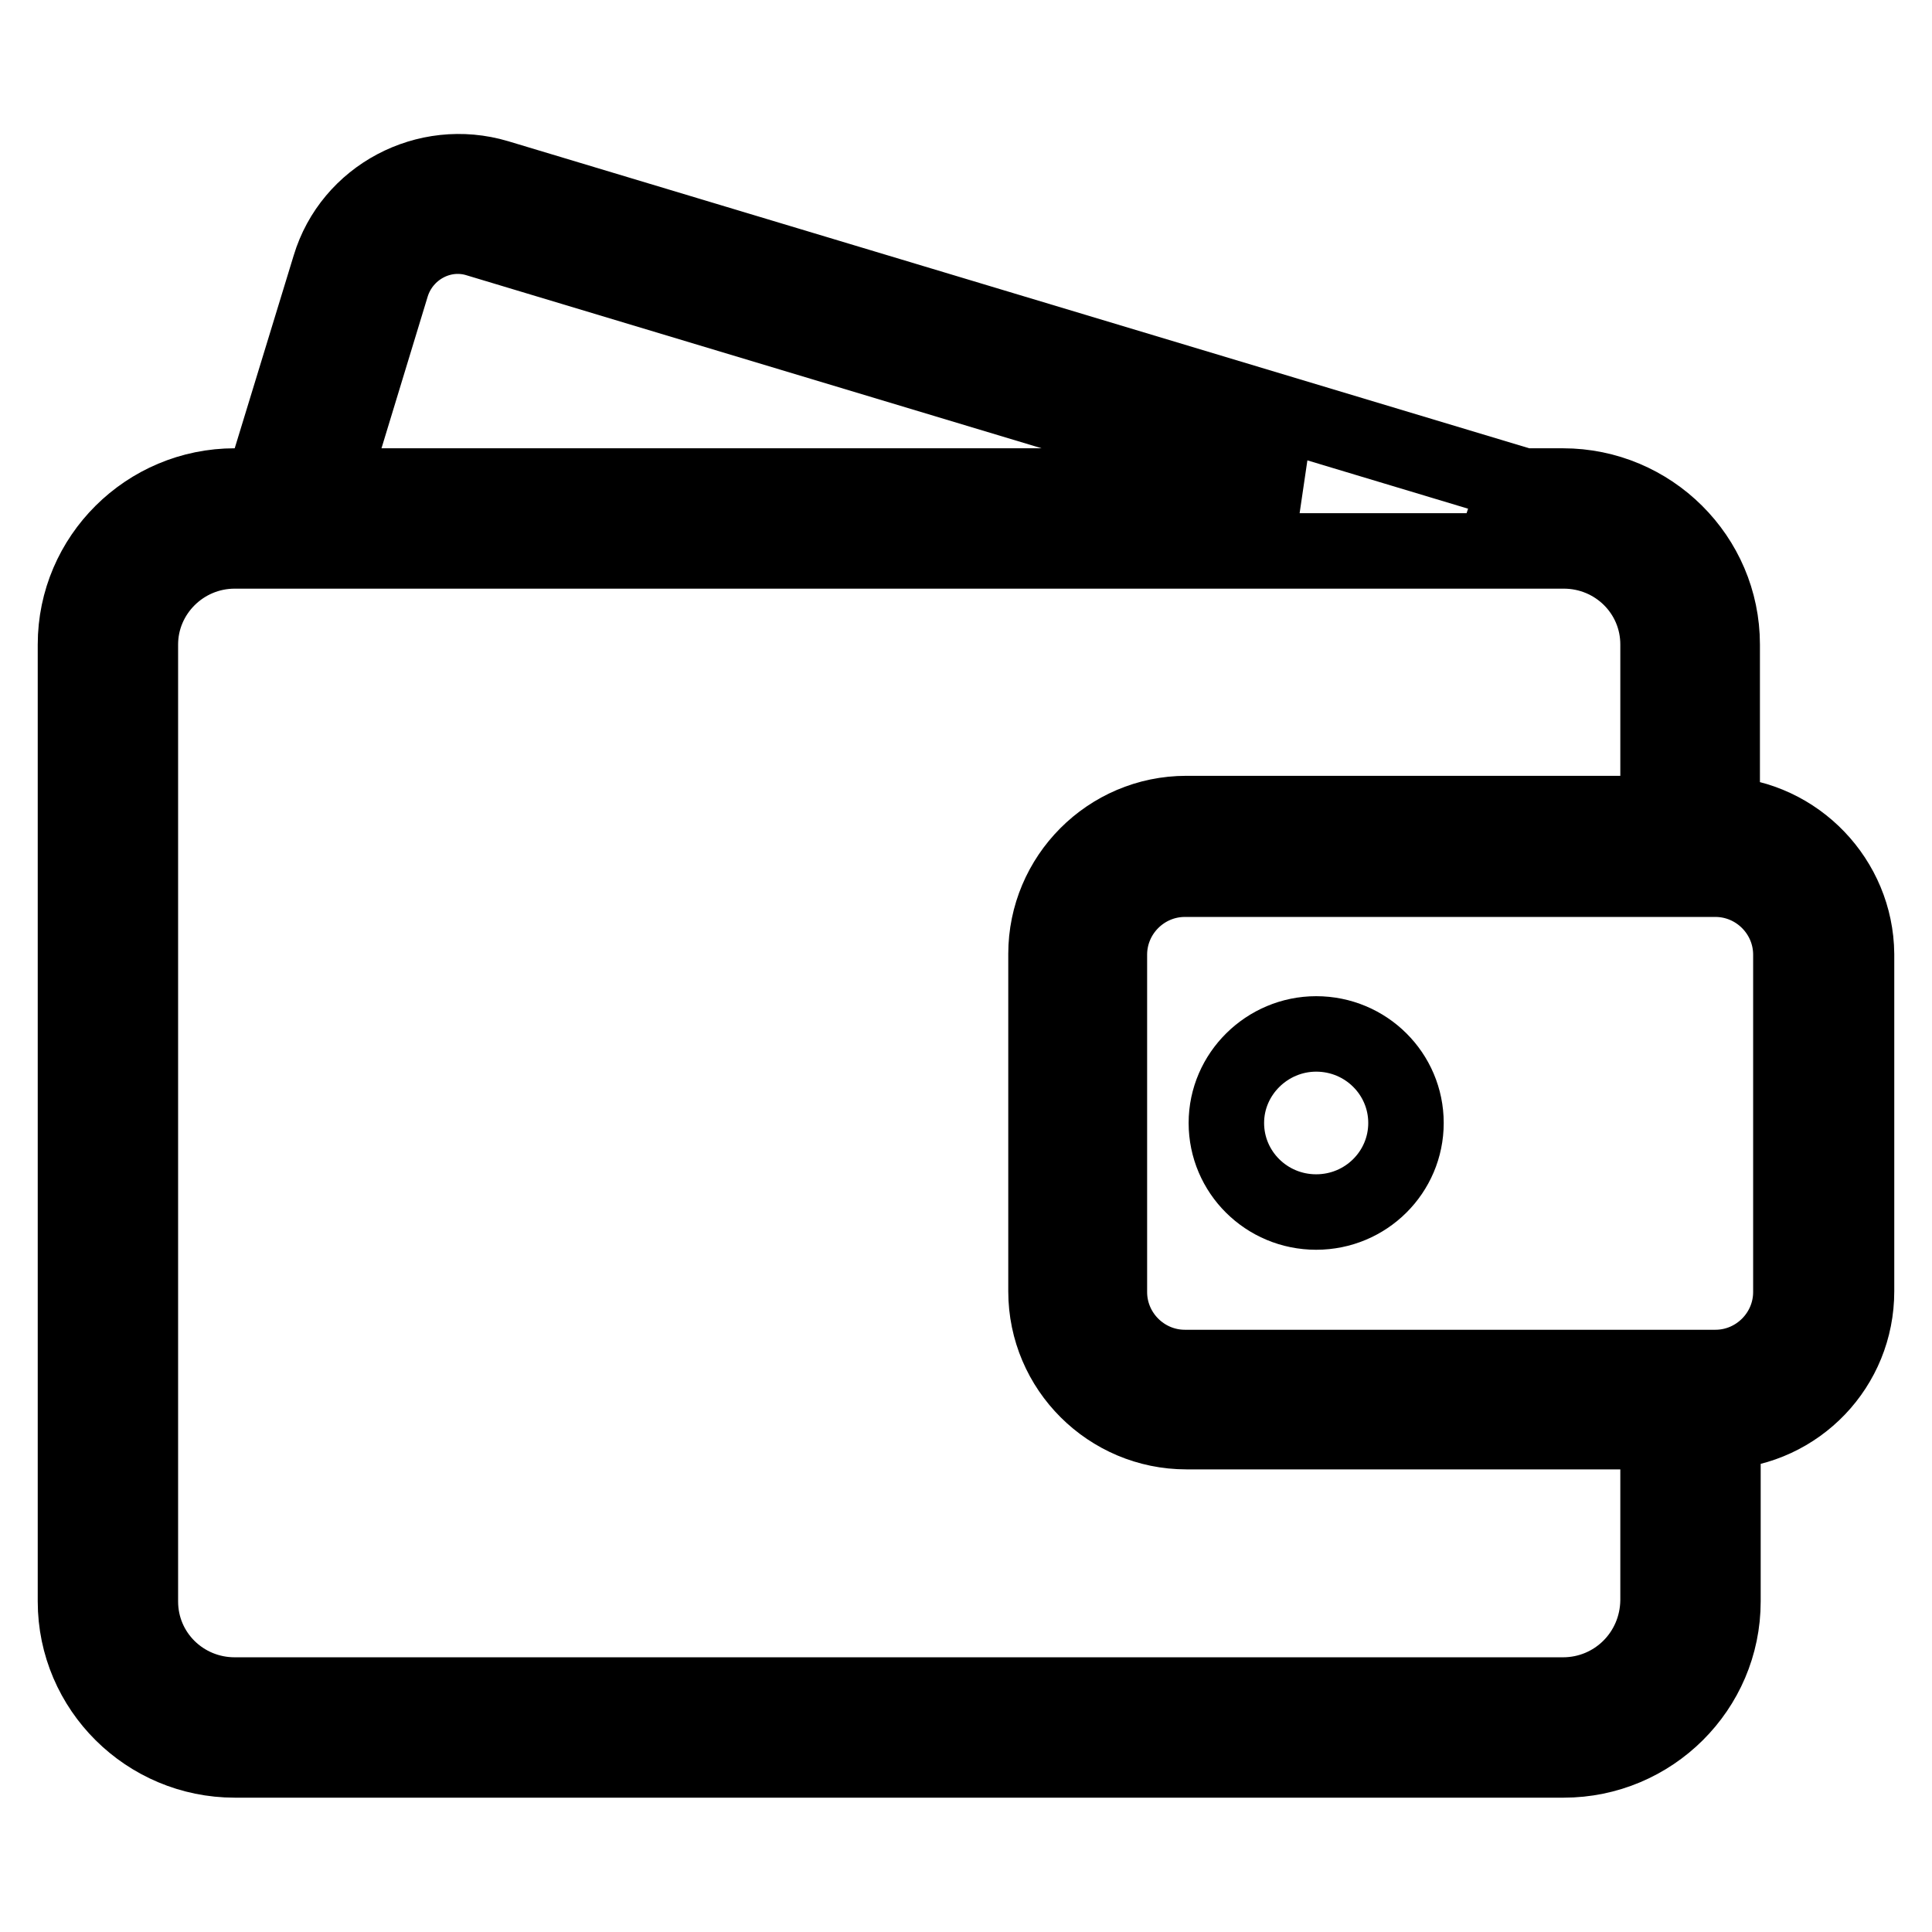 <?xml version="1.0" encoding="utf-8"?>
<!-- Svg Vector Icons : http://www.onlinewebfonts.com/icon -->
<!DOCTYPE svg PUBLIC "-//W3C//DTD SVG 1.1//EN" "http://www.w3.org/Graphics/SVG/1.1/DTD/svg11.dtd">
<svg version="1.1" xmlns="http://www.w3.org/2000/svg" xmlns:xlink="http://www.w3.org/1999/xlink" x="0px" y="0px" viewBox="0 0 256 256" enable-background="new 0 0 256 256" xml:space="preserve">
<g> <path stroke-width="10" fill-opacity="0" stroke="#000000"  d="M162.5,148.8c0,6.5,5.3,11.8,11.9,11.8c6.6,0,11.9-5.3,11.9-11.8c0-6.5-5.3-11.8-11.9-11.8 C167.9,137,162.5,142.3,162.5,148.8z M228.2,107.9V85.4c0-11.6-9.5-21-21.1-21h-6.3l0.1-0.3L65.9,23.5c-9.4-2.8-19.4,2.5-22.2,11.8 l-8.9,29.1h-3.7c-11.6,0-21.1,9.4-21.1,21v126.8c0,11.6,9.5,21,21.1,21h176.1c11.6,0,21.1-9.4,21.1-21v-22.5 c9.9-0.5,17.7-8.6,17.7-18.6v-44.7C245.9,116.6,238.1,108.4,228.2,107.9z M51.9,37.8c1.5-4.8,6.6-7.6,11.4-6.1L172,64.4H43.8 L51.9,37.8z M207.1,224.6H31.1c-6.9,0-12.5-5.5-12.5-12.4V85.4c0-6.8,5.6-12.4,12.5-12.4h176.1c6.9,0,12.5,5.5,12.5,12.4v22.4 h-62.5c-10.3,0-18.6,8.4-18.6,18.6v44.7c0,10.3,8.4,18.6,18.6,18.6h62.5v22.4C219.6,219.1,214,224.6,207.1,224.6z M237.3,171.2 c0,5.5-4.5,10-10,10H157c-5.5,0-10-4.5-10-10v-44.7c0-5.5,4.5-10,10-10h70.3c5.5,0,10,4.5,10,10V171.2z"/></g>
</svg>